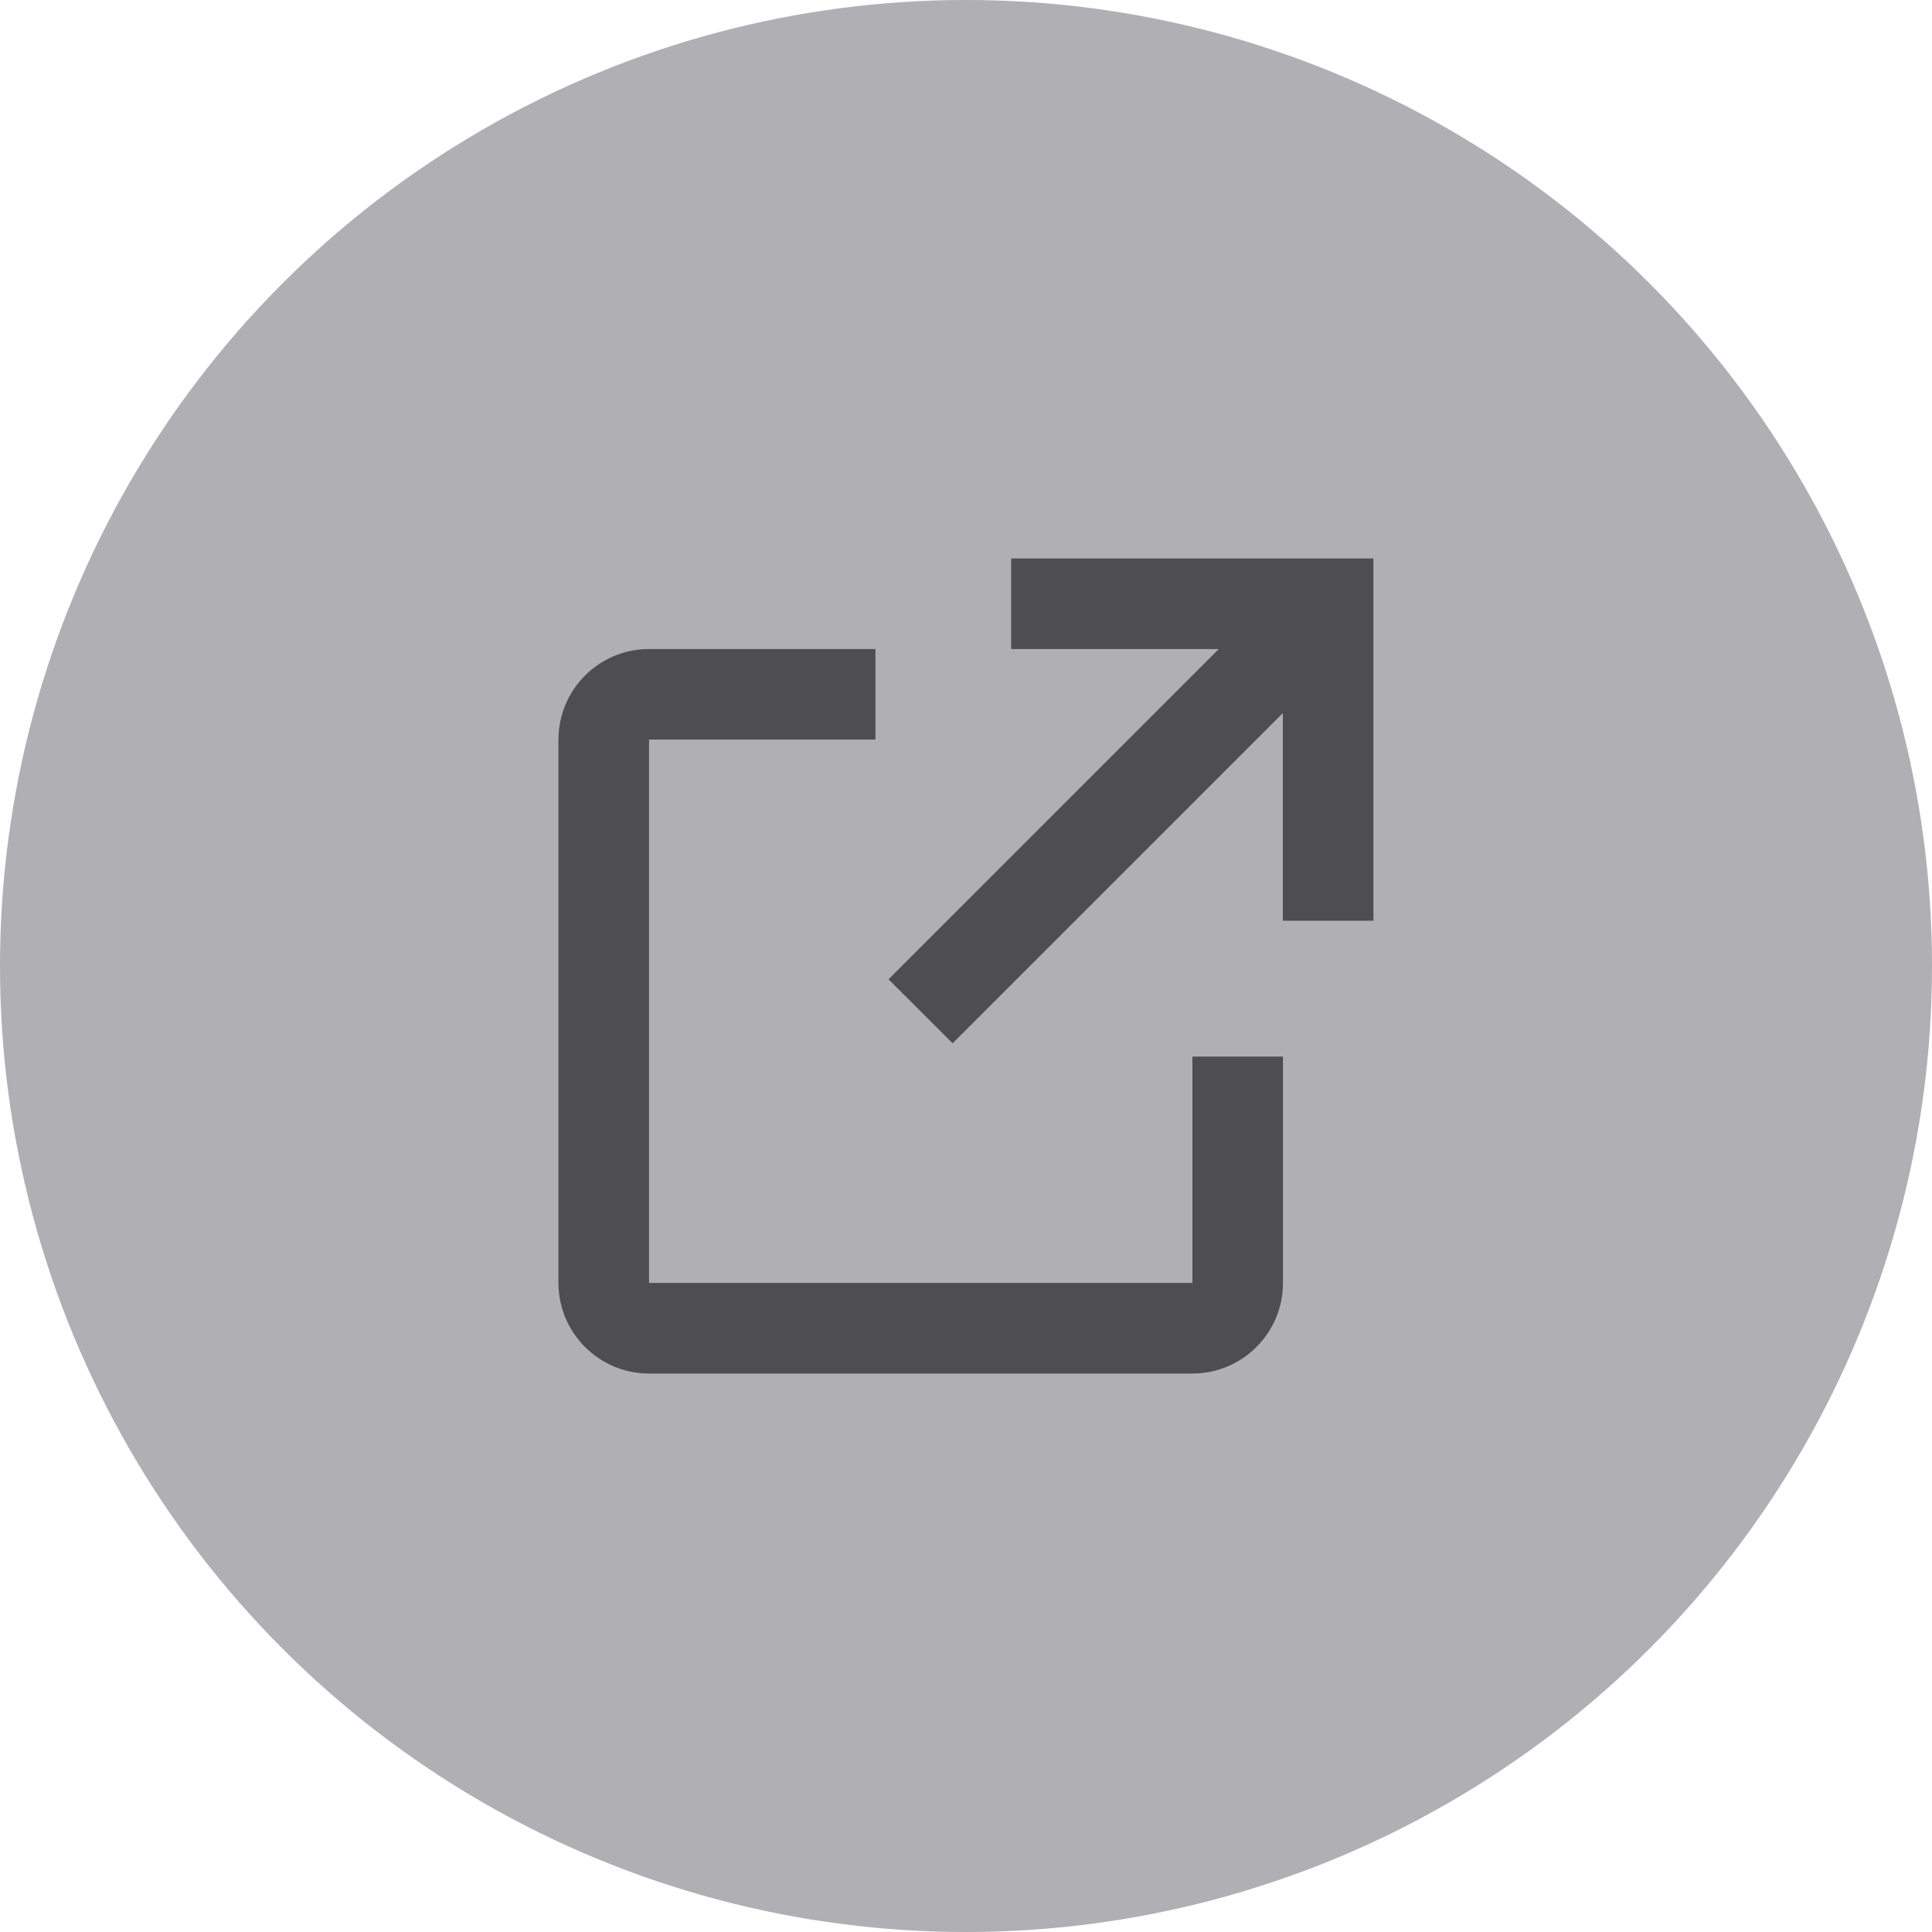<svg width="32" height="32" viewBox="0 0 32 32" fill="none" xmlns="http://www.w3.org/2000/svg">
<circle cx="16" cy="16" r="16" fill="#AFAFB4"/>
<path fill-rule="evenodd" clip-rule="evenodd" d="M15.778 17.28L21.248 11.811V15.25H22.748V9.25H16.748V10.75H20.187L14.717 16.22L15.778 17.28ZM21.25 21.25V17.5H19.75V21.25H10.75V12.25H14.5V10.75H10.75C9.922 10.75 9.25 11.422 9.25 12.25V21.25C9.25 22.078 9.922 22.75 10.75 22.75H19.75C20.578 22.75 21.25 22.078 21.25 21.25Z" fill="#4D4D52"/>
</svg>
